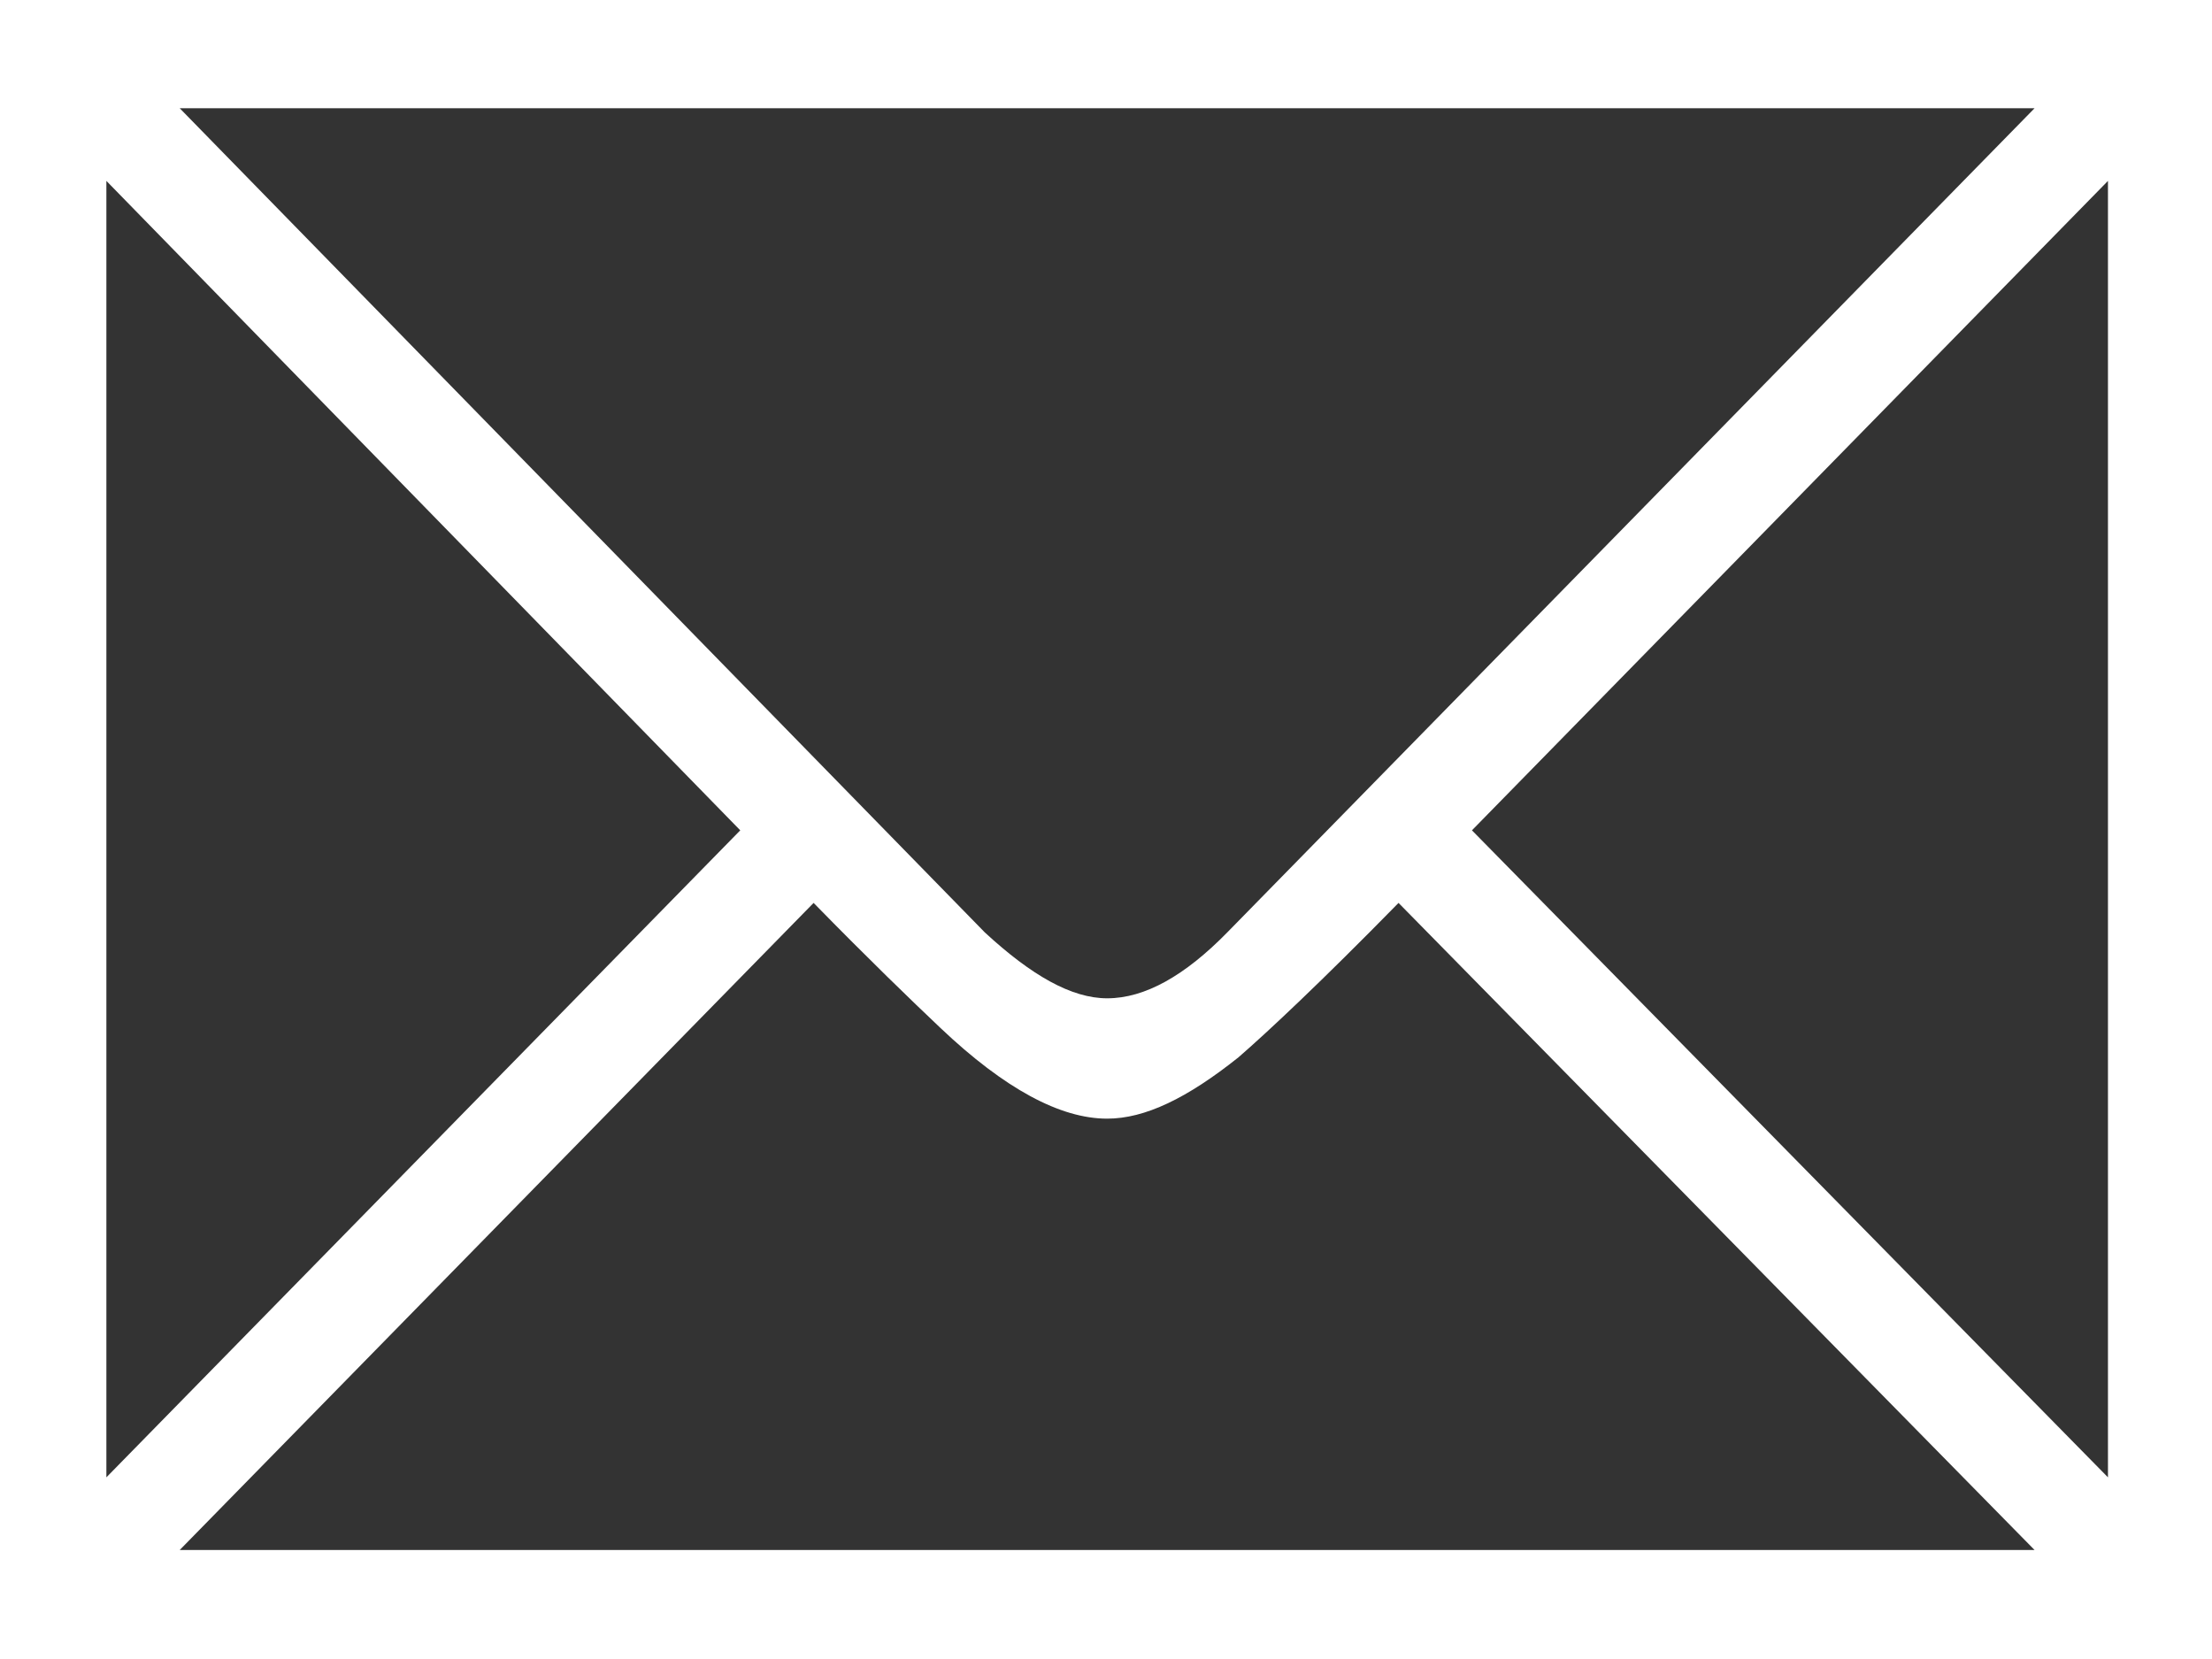 <svg  xmlns="http://www.w3.org/2000/svg" viewBox="0 0 32 24">
<rect x="0" y="0" width="32" height="24" fill="#333333" stroke="none"/>
<path fill-rule="evenodd"  fill="#ffffff" d="M32.007,24.001 L-0.005,24.001 L-0.005,-0.011 L32.007,-0.011 L32.007,24.001 L32.007,24.001 ZM30.495,21.372 L30.495,2.617 L21.294,12.012 L30.495,21.372 L30.495,21.372 ZM29.433,1.566 L2.600,1.566 L14.247,13.489 C14.923,14.113 15.502,14.442 16.017,14.442 C16.564,14.442 17.143,14.113 17.754,13.489 L29.433,1.566 L29.433,1.566 ZM29.433,22.423 L20.232,13.062 C19.106,14.211 18.333,14.934 17.916,15.296 C17.175,15.887 16.564,16.183 16.017,16.183 C15.341,16.183 14.537,15.755 13.603,14.869 C13.186,14.474 12.574,13.884 11.770,13.062 L2.600,22.423 L29.433,22.423 L29.433,22.423 ZM10.709,12.012 L1.539,2.617 L1.539,21.372 L10.709,12.012 L10.709,12.012 Z"/>
</svg>